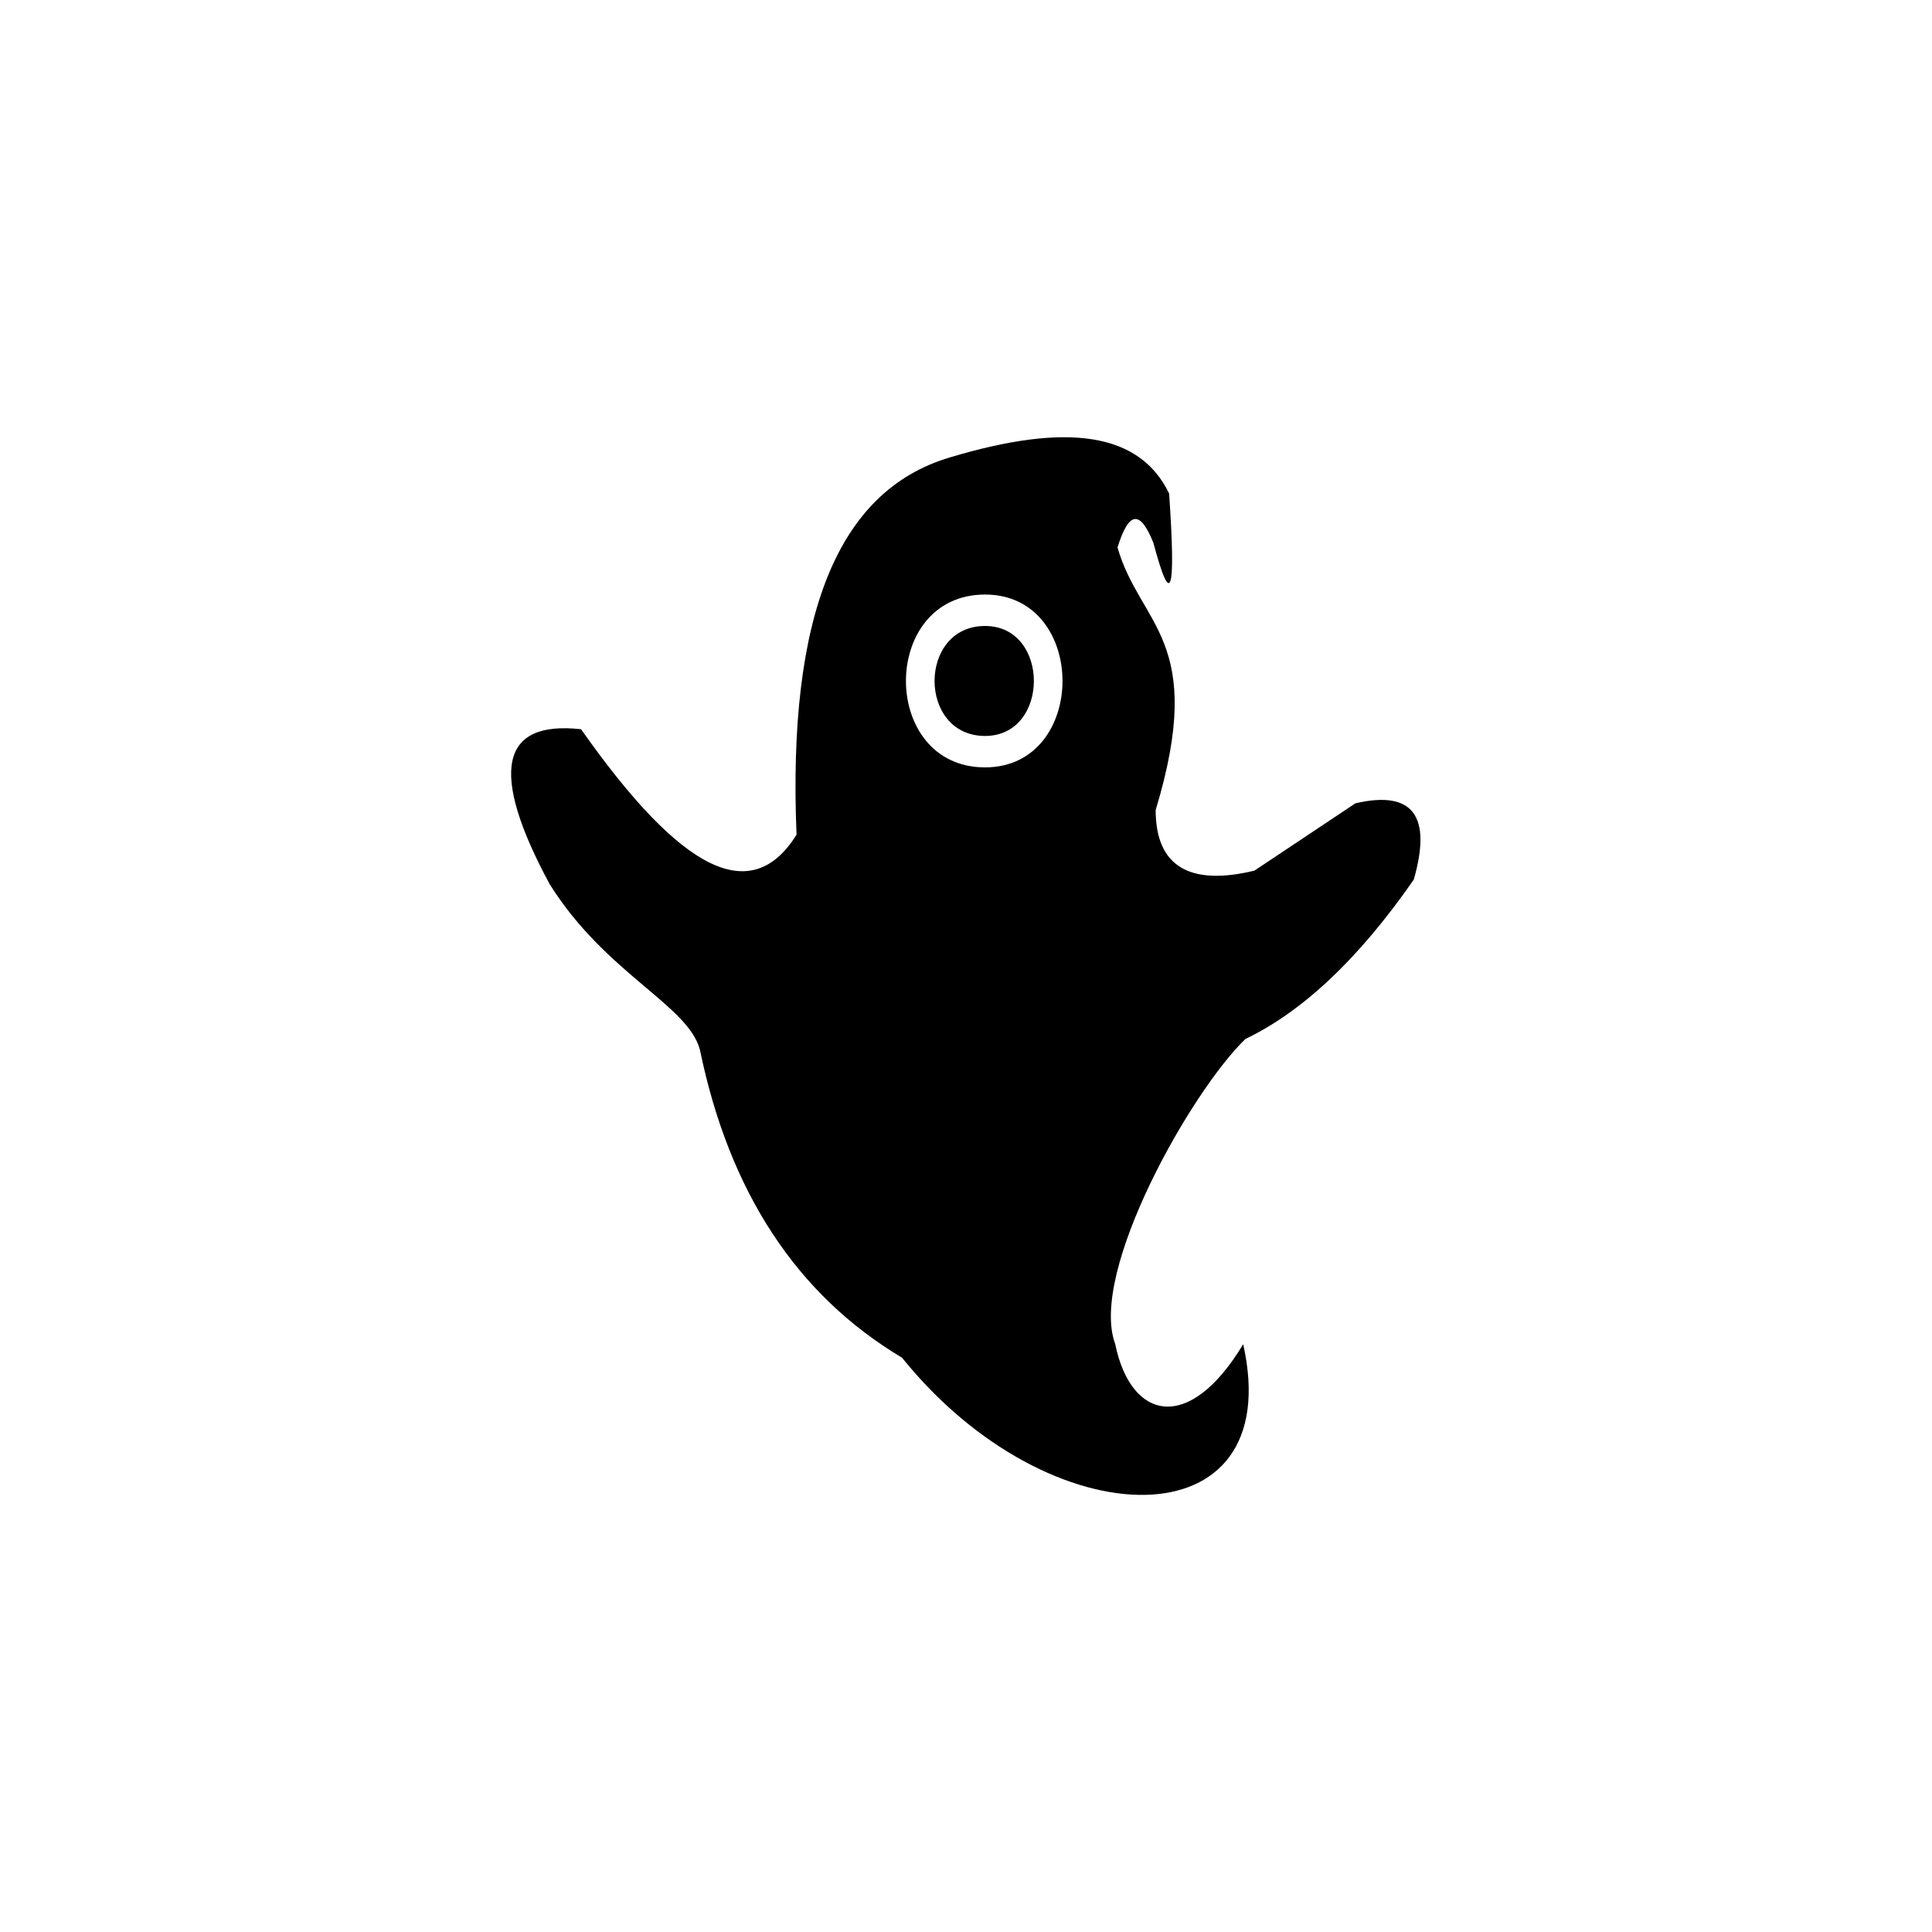 <?xml version="1.0" encoding="UTF-8"?>
<!-- Uploaded to: SVG Repo, www.svgrepo.com, Generator: SVG Repo Mixer Tools -->
<svg fill="#000000" width="800px" height="800px" version="1.1" viewBox="144 144 512 512" xmlns="http://www.w3.org/2000/svg">
 <path d="m439.55 500.23c4.164 20.223 19.629 23.793 33.906 0 11.895 52.938-51.152 52.344-90.41 3.57-27.957-16.656-45.801-44.016-53.535-81.488-2.973-11.895-24.98-20.223-39.852-44.016-16.059-29.742-13.086-43.422 8.328-41.043 26.766 38.066 45.207 46.992 57.102 27.957-2.379-57.695 10.707-91.008 40.449-99.93 31.523-9.516 50.559-6.543 58.293 9.516 1.785 26.172 0.594 30.93-4.164 13.086-3.57-8.922-6.543-8.328-9.516 1.191 5.949 20.82 23.793 24.387 10.113 69.594 0 14.871 8.922 20.223 26.172 16.059 17.844-11.895 26.766-17.844 26.766-17.844 15.465-3.57 20.223 3.57 15.465 20.223-14.871 21.414-29.742 35.094-44.609 42.23-14.277 13.68-41.637 61.859-34.5 80.895zm-34.5-190.34c17.25 0 17.25 29.145 0 29.145-17.844 0-17.844-29.145 0-29.145zm0-8.328c27.363 0 27.363 45.801 0 45.801-27.957 0-27.957-45.801 0-45.801z" fill-rule="evenodd"/>
</svg>